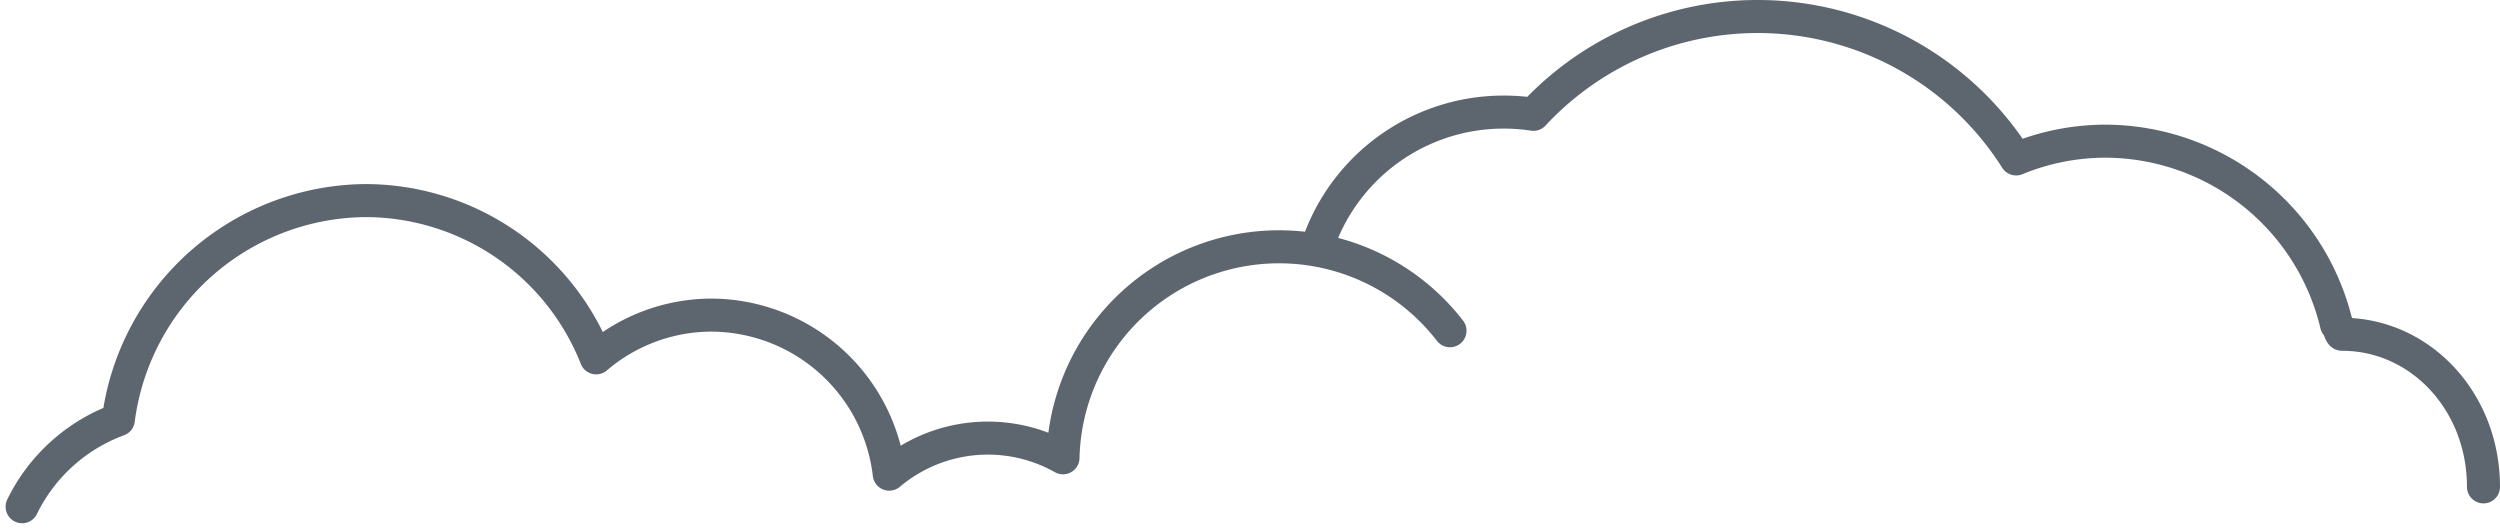 <svg xmlns="http://www.w3.org/2000/svg" width="151.344" height="32.019"><g data-name="Group 7029" fill="none" stroke="#5d666f" stroke-linecap="round" stroke-linejoin="round" stroke-width="2"><path data-name="Path 10896" d="M1.339 30.675a10.529 10.529 0 015.825-5.264 15.21 15.21 0 0114.934-13.268 15.036 15.036 0 0113.993 9.52 10.763 10.763 0 016.971-2.587 10.882 10.882 0 0110.771 9.627 9.264 9.264 0 0110.518-.989 13.082 13.082 0 0123.428-7.693"/><path data-name="Path 10897" d="M79.974 14.286a11.88 11.88 0 0110.935-7.5 11.745 11.745 0 011.921.135 18.516 18.516 0 0129.223 2.7 14.235 14.235 0 015.411-1.075 14.429 14.429 0 0113.986 11.11c.113-.005.224.58.338.58 4.725 0 8.556 4.057 8.556 9.237"/></g></svg>